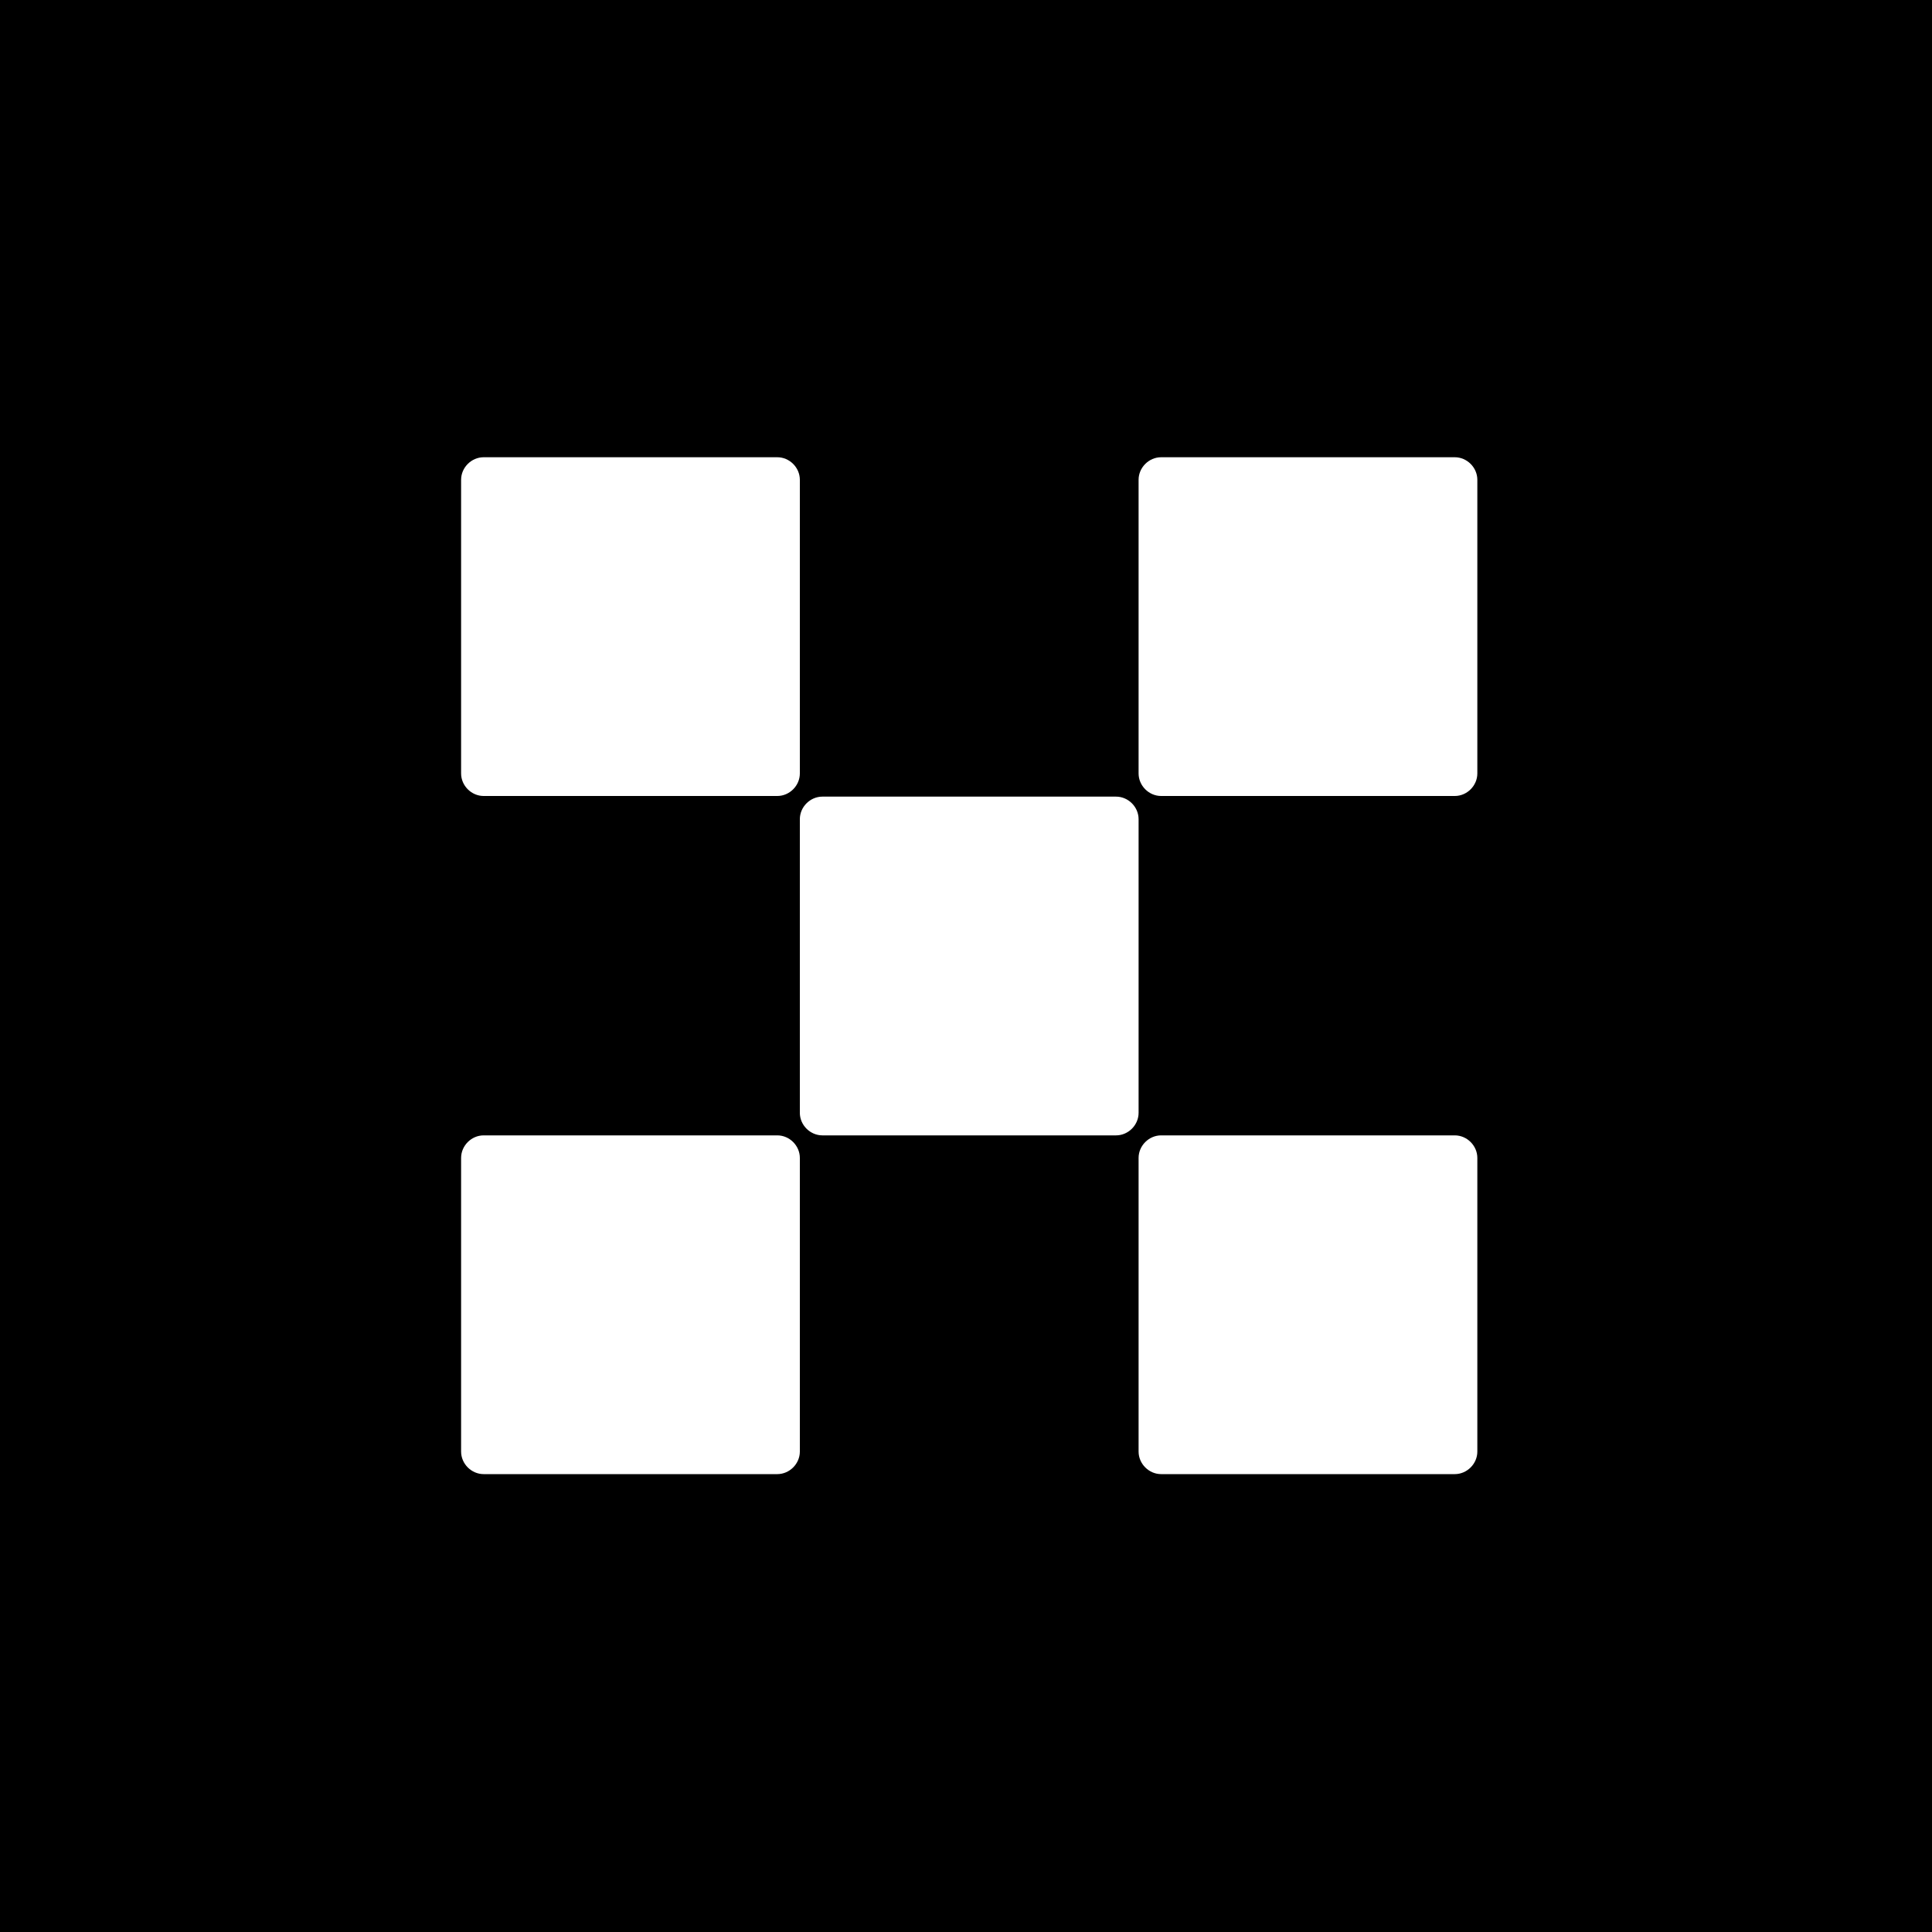 <?xml version="1.0" encoding="utf-8"?>
<svg version="1.2" baseProfile="tiny-ps" xmlns="http://www.w3.org/2000/svg" viewBox="0 0 300 300">
  <title>OKC Holdings Corporation</title>
<g>
	<g id="Layer_1_00000175311734029253394610000017586834077047646098_">
		<rect x="-0.5" width="301" height="300" />
		<path fill-rule="evenodd" fill="#FFFFFF" d="M120.7,71H75.1c-1.9,0-3.5,1.6-3.5,3.5v45.6c0,1.9,1.6,3.5,3.5,3.5h45.6    c1.9,0,3.5-1.6,3.5-3.5V74.5C124.2,72.6,122.6,71,120.7,71z M173.3,123.7h-45.6c-1.9,0-3.5,1.6-3.5,3.5v45.6    c0,1.9,1.6,3.5,3.5,3.5h45.6c1.9,0,3.5-1.6,3.5-3.5v-45.6C176.8,125.3,175.2,123.7,173.3,123.7L173.3,123.7z M180.3,71h45.6    c1.9,0,3.5,1.6,3.5,3.5v45.6c0,1.9-1.6,3.5-3.5,3.5h-45.6c-1.9,0-3.5-1.6-3.5-3.5V74.5C176.8,72.6,178.4,71,180.3,71L180.3,71z     M120.7,176.3H75.1c-1.9,0-3.5,1.6-3.5,3.5v45.6c0,1.9,1.6,3.5,3.5,3.5h45.6c1.9,0,3.5-1.6,3.5-3.5v-45.6    C124.2,177.9,122.6,176.3,120.7,176.3L120.7,176.3z M180.3,176.3h45.6c1.9,0,3.5,1.6,3.5,3.5v45.6c0,1.9-1.6,3.5-3.5,3.5h-45.6    c-1.9,0-3.5-1.6-3.5-3.5v-45.6C176.8,177.9,178.4,176.3,180.3,176.3L180.3,176.3z" />
	</g>
</g>
</svg>